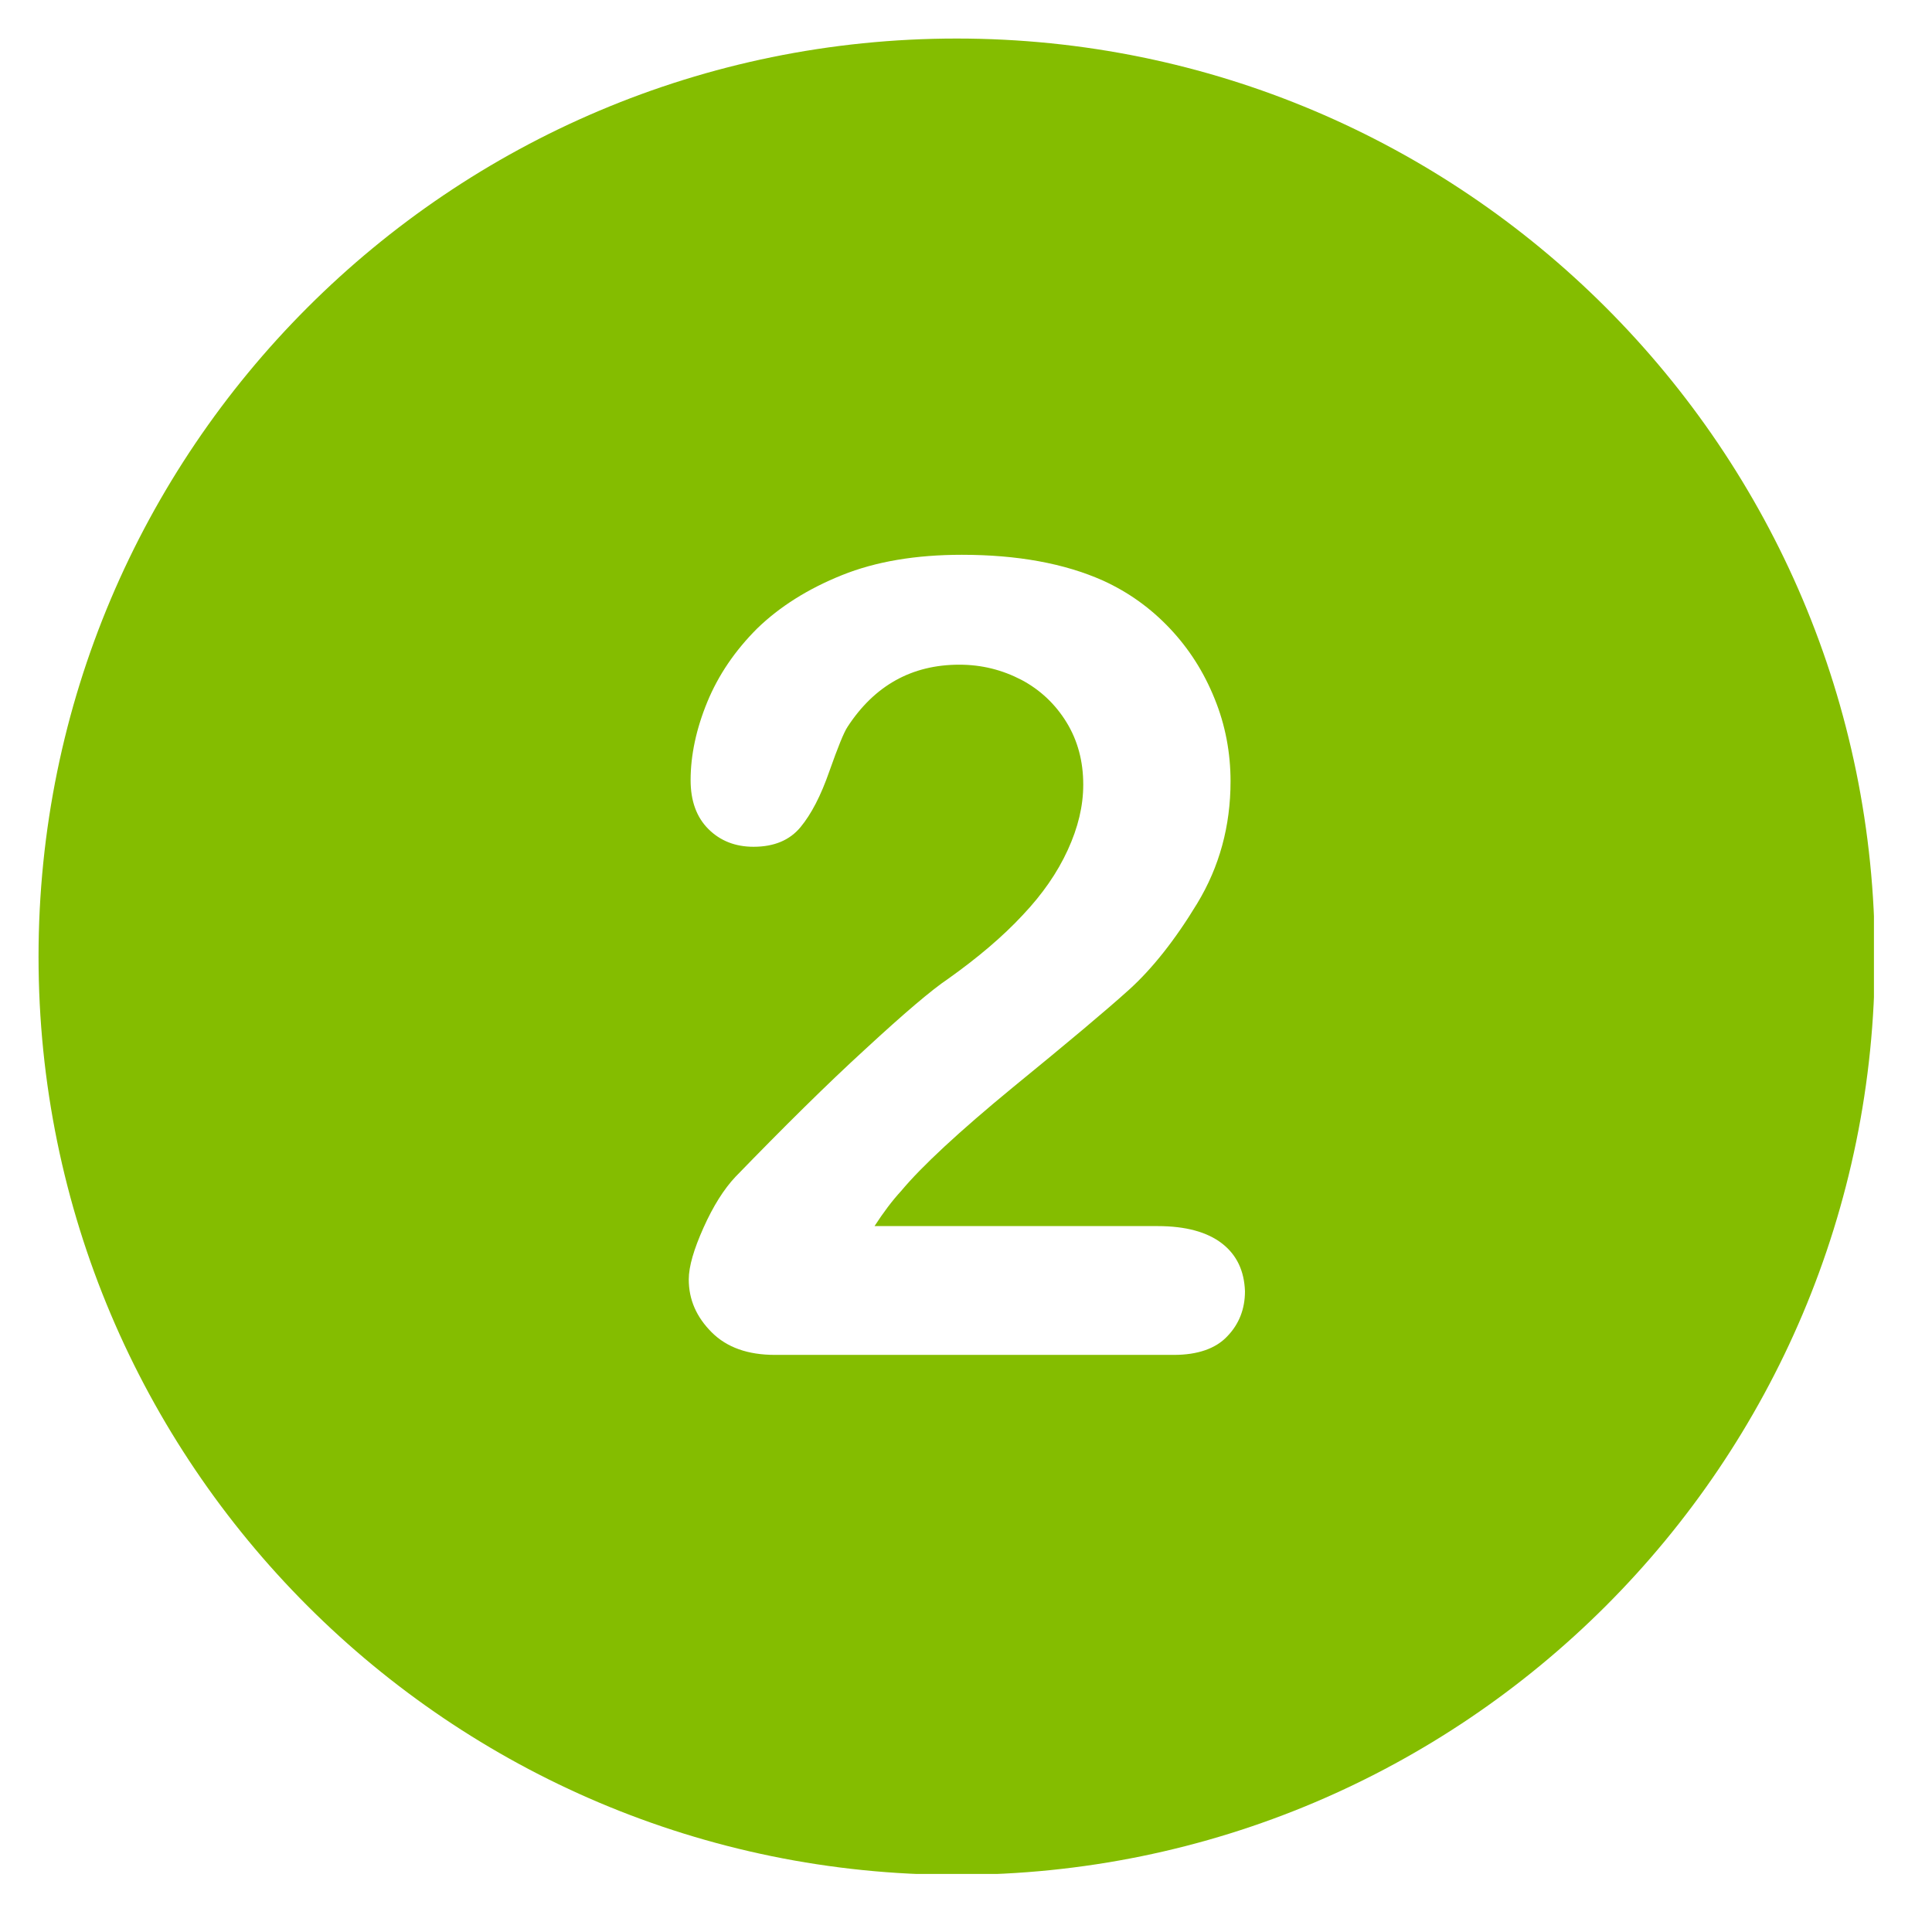 <svg xmlns="http://www.w3.org/2000/svg" xmlns:xlink="http://www.w3.org/1999/xlink" width="500" viewBox="0 0 375 375" height="500" preserveAspectRatio="xMidYMid meet"><defs><clipPath id="f25d1872b2"><path d="M 7.48 7.48 L 363.73 7.48 L 363.73 363.73 L 7.48 363.73 Z M 7.48 7.48 " clip-rule="nonzero"></path></clipPath></defs><rect x="-37.5" width="450" fill="#ffffff" y="-37.5" height="450" fill-opacity="1"></rect><rect x="-37.5" width="450" fill="#ffffff" y="-37.5" height="450" fill-opacity="1"></rect><g clip-path="url(#f25d1872b2)"><path fill="#84bd00" d="M 185.691 7.48 C 87.285 7.48 7.48 87.285 7.48 185.691 C 7.48 284.102 87.285 363.906 185.691 363.906 C 284.102 363.906 363.906 284.102 363.906 185.691 C 363.906 87.285 284.102 7.48 185.691 7.48 Z M 185.691 7.48 " fill-opacity="1" fill-rule="nonzero"></path></g><path fill="#ffffff" d="M 237.195 241.359 C 234.32 239.133 230.156 237.984 224.695 237.984 L 169.746 237.984 C 171.469 235.328 173.195 233.027 174.918 231.16 C 178.867 226.422 186.125 219.668 196.609 211.047 C 207.168 202.43 214.711 196.109 219.164 192.086 C 223.617 188.062 228.074 182.461 232.383 175.348 C 236.691 168.238 238.848 160.336 238.848 151.645 C 238.848 146.113 237.84 140.727 235.758 135.625 C 233.676 130.453 230.801 125.93 227.066 121.977 C 223.332 118.027 219.023 114.938 214.137 112.711 C 206.594 109.336 197.402 107.684 186.699 107.684 C 177.789 107.684 170.031 108.977 163.426 111.633 C 156.816 114.293 151.355 117.738 146.977 121.977 C 142.664 126.289 139.434 131.027 137.277 136.273 C 135.125 141.516 134.047 146.617 134.047 151.43 C 134.047 155.453 135.195 158.613 137.492 160.91 C 139.793 163.211 142.738 164.359 146.258 164.359 C 150.281 164.359 153.297 163.066 155.379 160.551 C 157.461 158.039 159.332 154.445 160.98 149.703 C 162.633 145.035 163.785 142.164 164.504 141.086 C 169.746 133.039 177 129.016 186.195 129.016 C 190.578 129.016 194.527 130.023 198.262 131.961 C 201.926 133.902 204.871 136.703 207.027 140.223 C 209.18 143.742 210.258 147.766 210.258 152.289 C 210.258 156.457 209.254 160.625 207.242 165.004 C 205.23 169.387 202.355 173.555 198.477 177.648 C 194.672 181.742 189.859 185.836 184.113 189.93 C 180.879 192.086 175.492 196.684 168.023 203.578 C 160.48 210.473 152.074 218.805 142.738 228.434 C 140.512 230.801 138.426 234.105 136.559 238.273 C 134.691 242.438 133.688 245.816 133.688 248.328 C 133.688 252.281 135.195 255.656 138.141 258.602 C 141.086 261.547 145.18 262.984 150.422 262.984 L 227.855 262.984 C 232.453 262.984 235.973 261.762 238.199 259.391 C 240.5 257.02 241.648 254.074 241.648 250.629 C 241.504 246.676 240.066 243.59 237.195 241.359 " fill-opacity="1" fill-rule="nonzero"></path></svg>